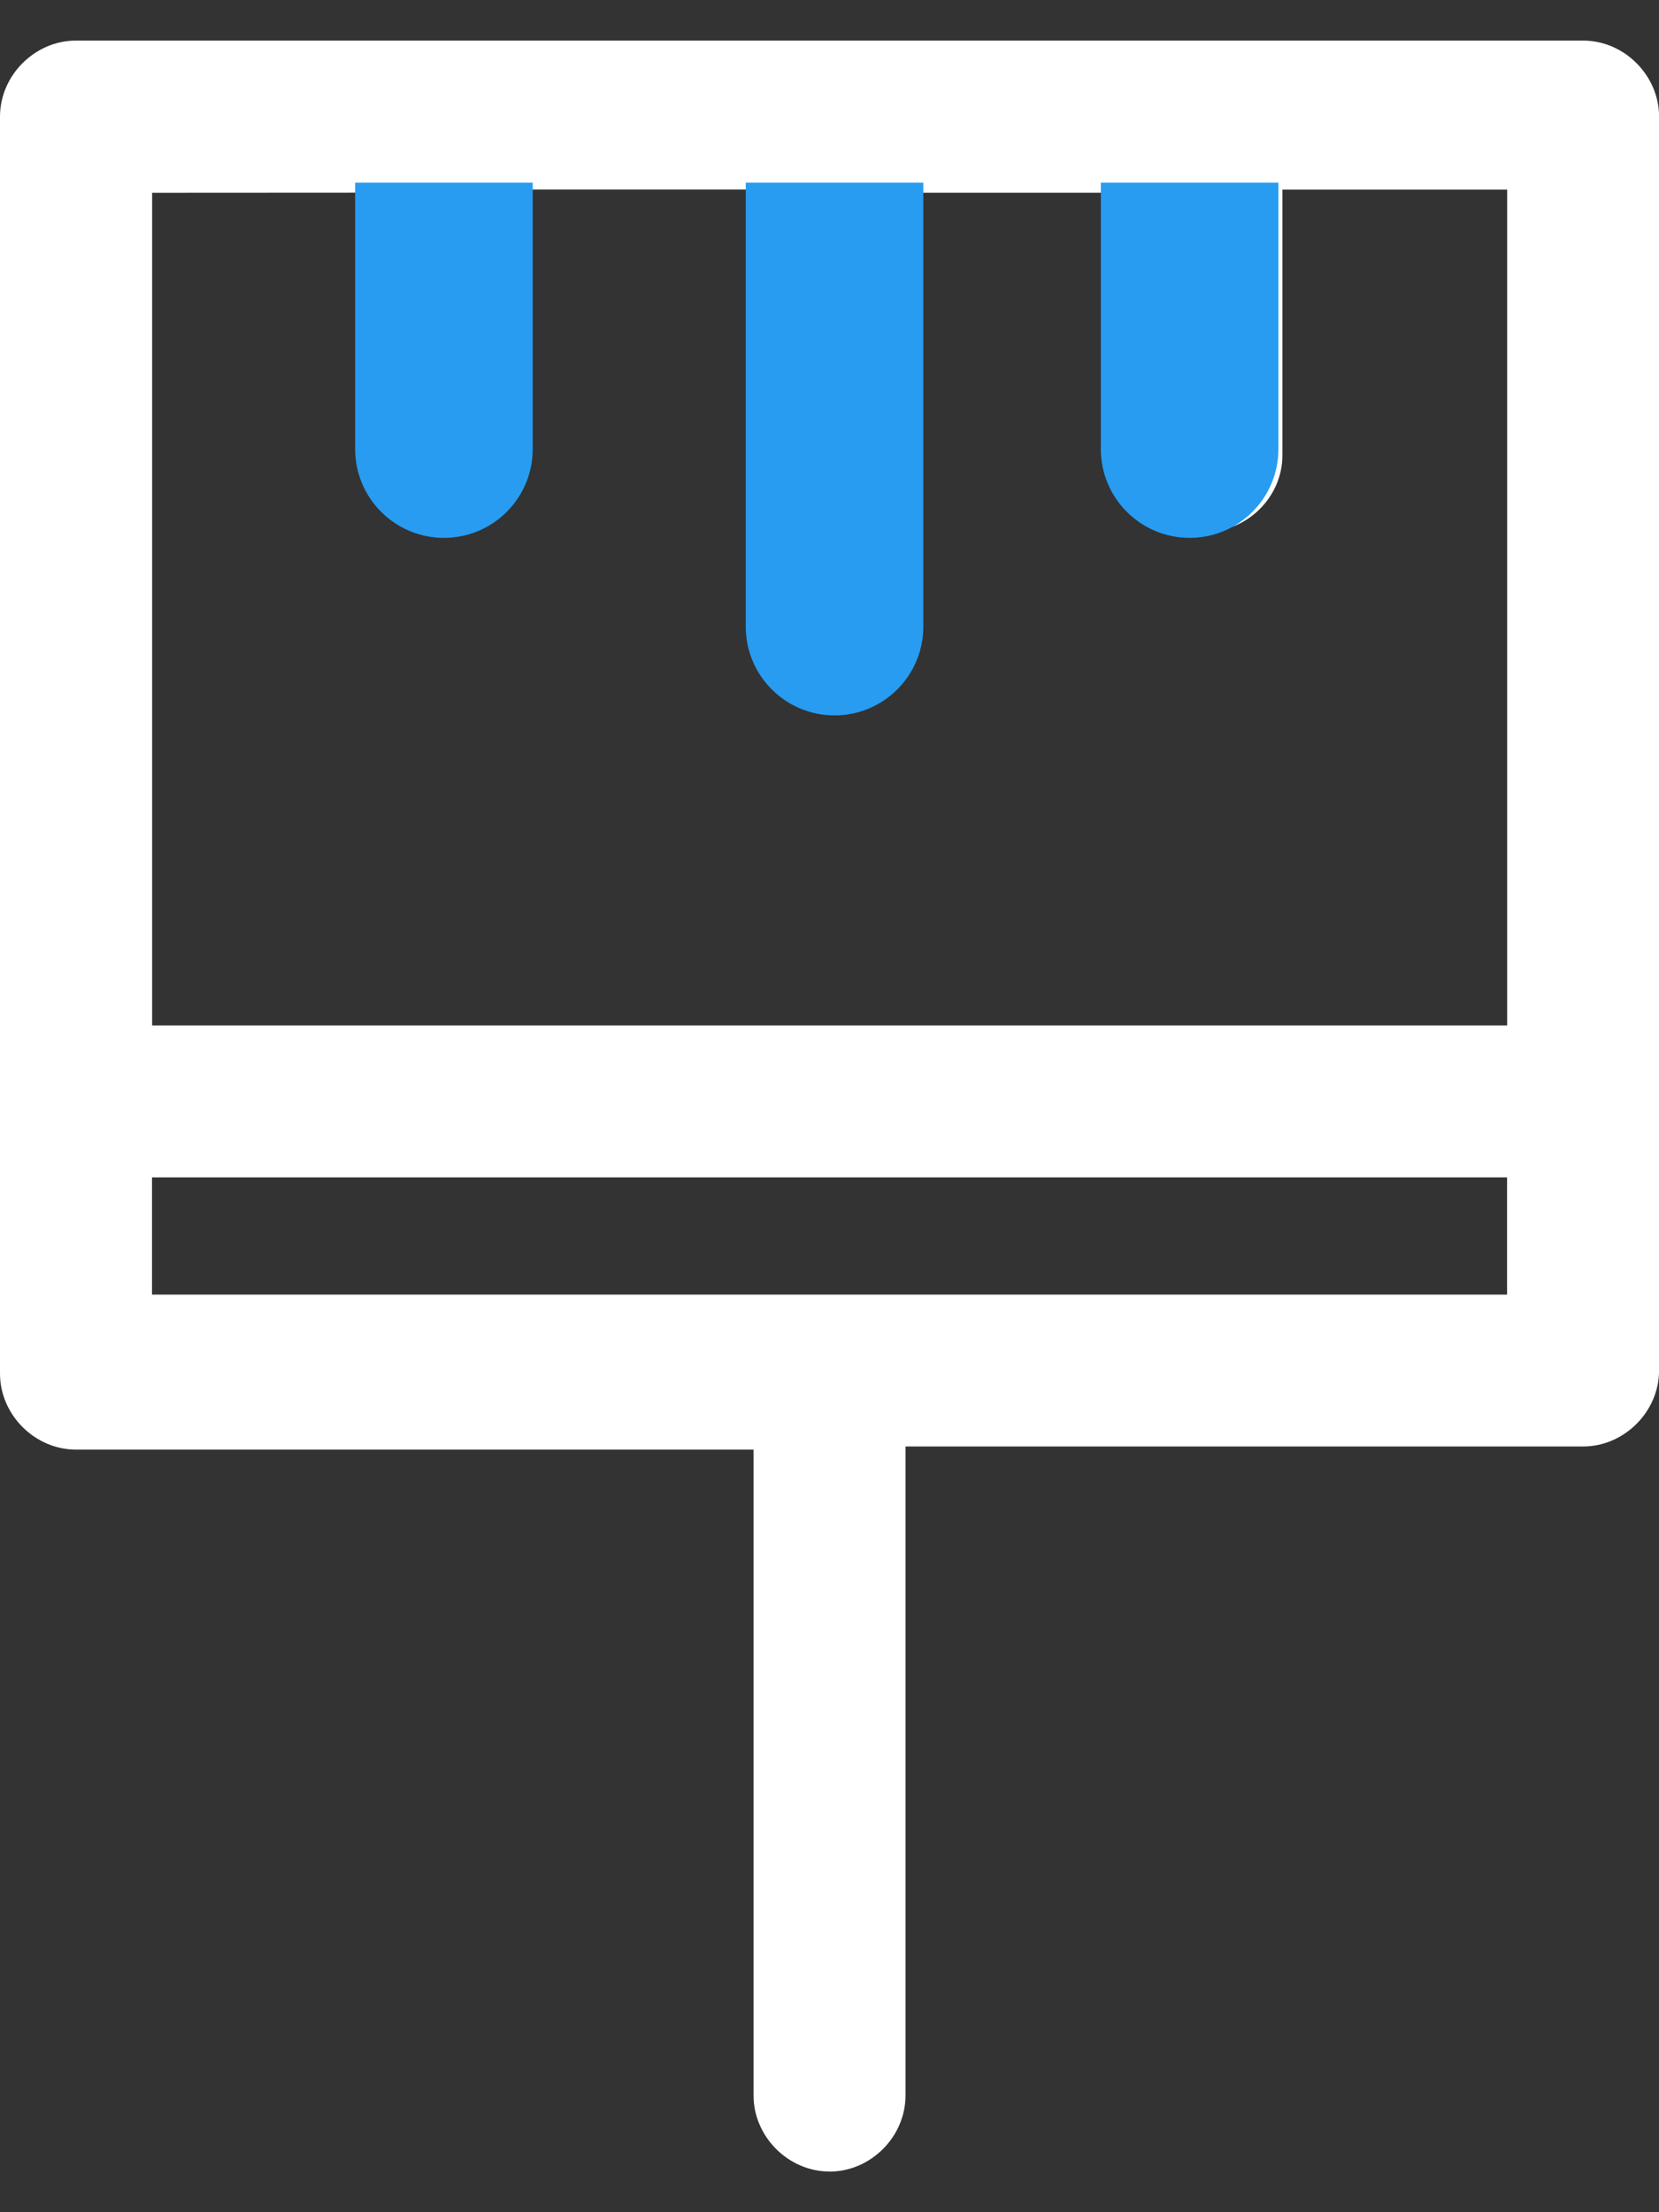 <svg fill="none" height="36" viewBox="0 0 27 36" width="27" xmlns="http://www.w3.org/2000/svg"><rect x="0" y="0" width="27" height="36" fill="#333333" stroke="none"/><path d="m13.5 35.339c.67 0 1.237-.567 1.237-1.237v-10.563h11.027c.67 0 1.237-.567 1.237-1.237v-20.405c0-.67-.567-1.237-1.237-1.237h-24.527c-.67 0-1.237.567-1.237 1.237v20.456c0 .67.567 1.237 1.237 1.237h11.027v10.511c0 .67.567 1.237 1.237 1.237zm-7.368-32.204v4.277c0 .67.567 1.237 1.237 1.237s1.237-.515 1.237-1.237v-4.328h3.71v7.111c0 .67.567 1.237 1.237 1.237.67 0 1.237-.567 1.237-1.237v-7.059h3.607v4.277c0 .67.567 1.237 1.237 1.237.67 0 1.237-.567 1.237-1.237v-4.328h3.658v13.603h-22.053v-13.551zm-3.658 16.025h22.053v1.907h-22.053z" fill="#fff"/><g fill="#279cf1"><path d="m5.78 2.973h2.89v4.335c0 .798-.647 1.445-1.445 1.445s-1.445-.647-1.445-1.445z"/><path d="m12.137 2.973h2.89v7.224c0 .798-.647 1.445-1.445 1.445s-1.445-.647-1.445-1.445z"/><path d="m17.916 2.973h2.89v4.335c0 .798-.647 1.445-1.445 1.445s-1.445-.647-1.445-1.445z"/></g></svg>